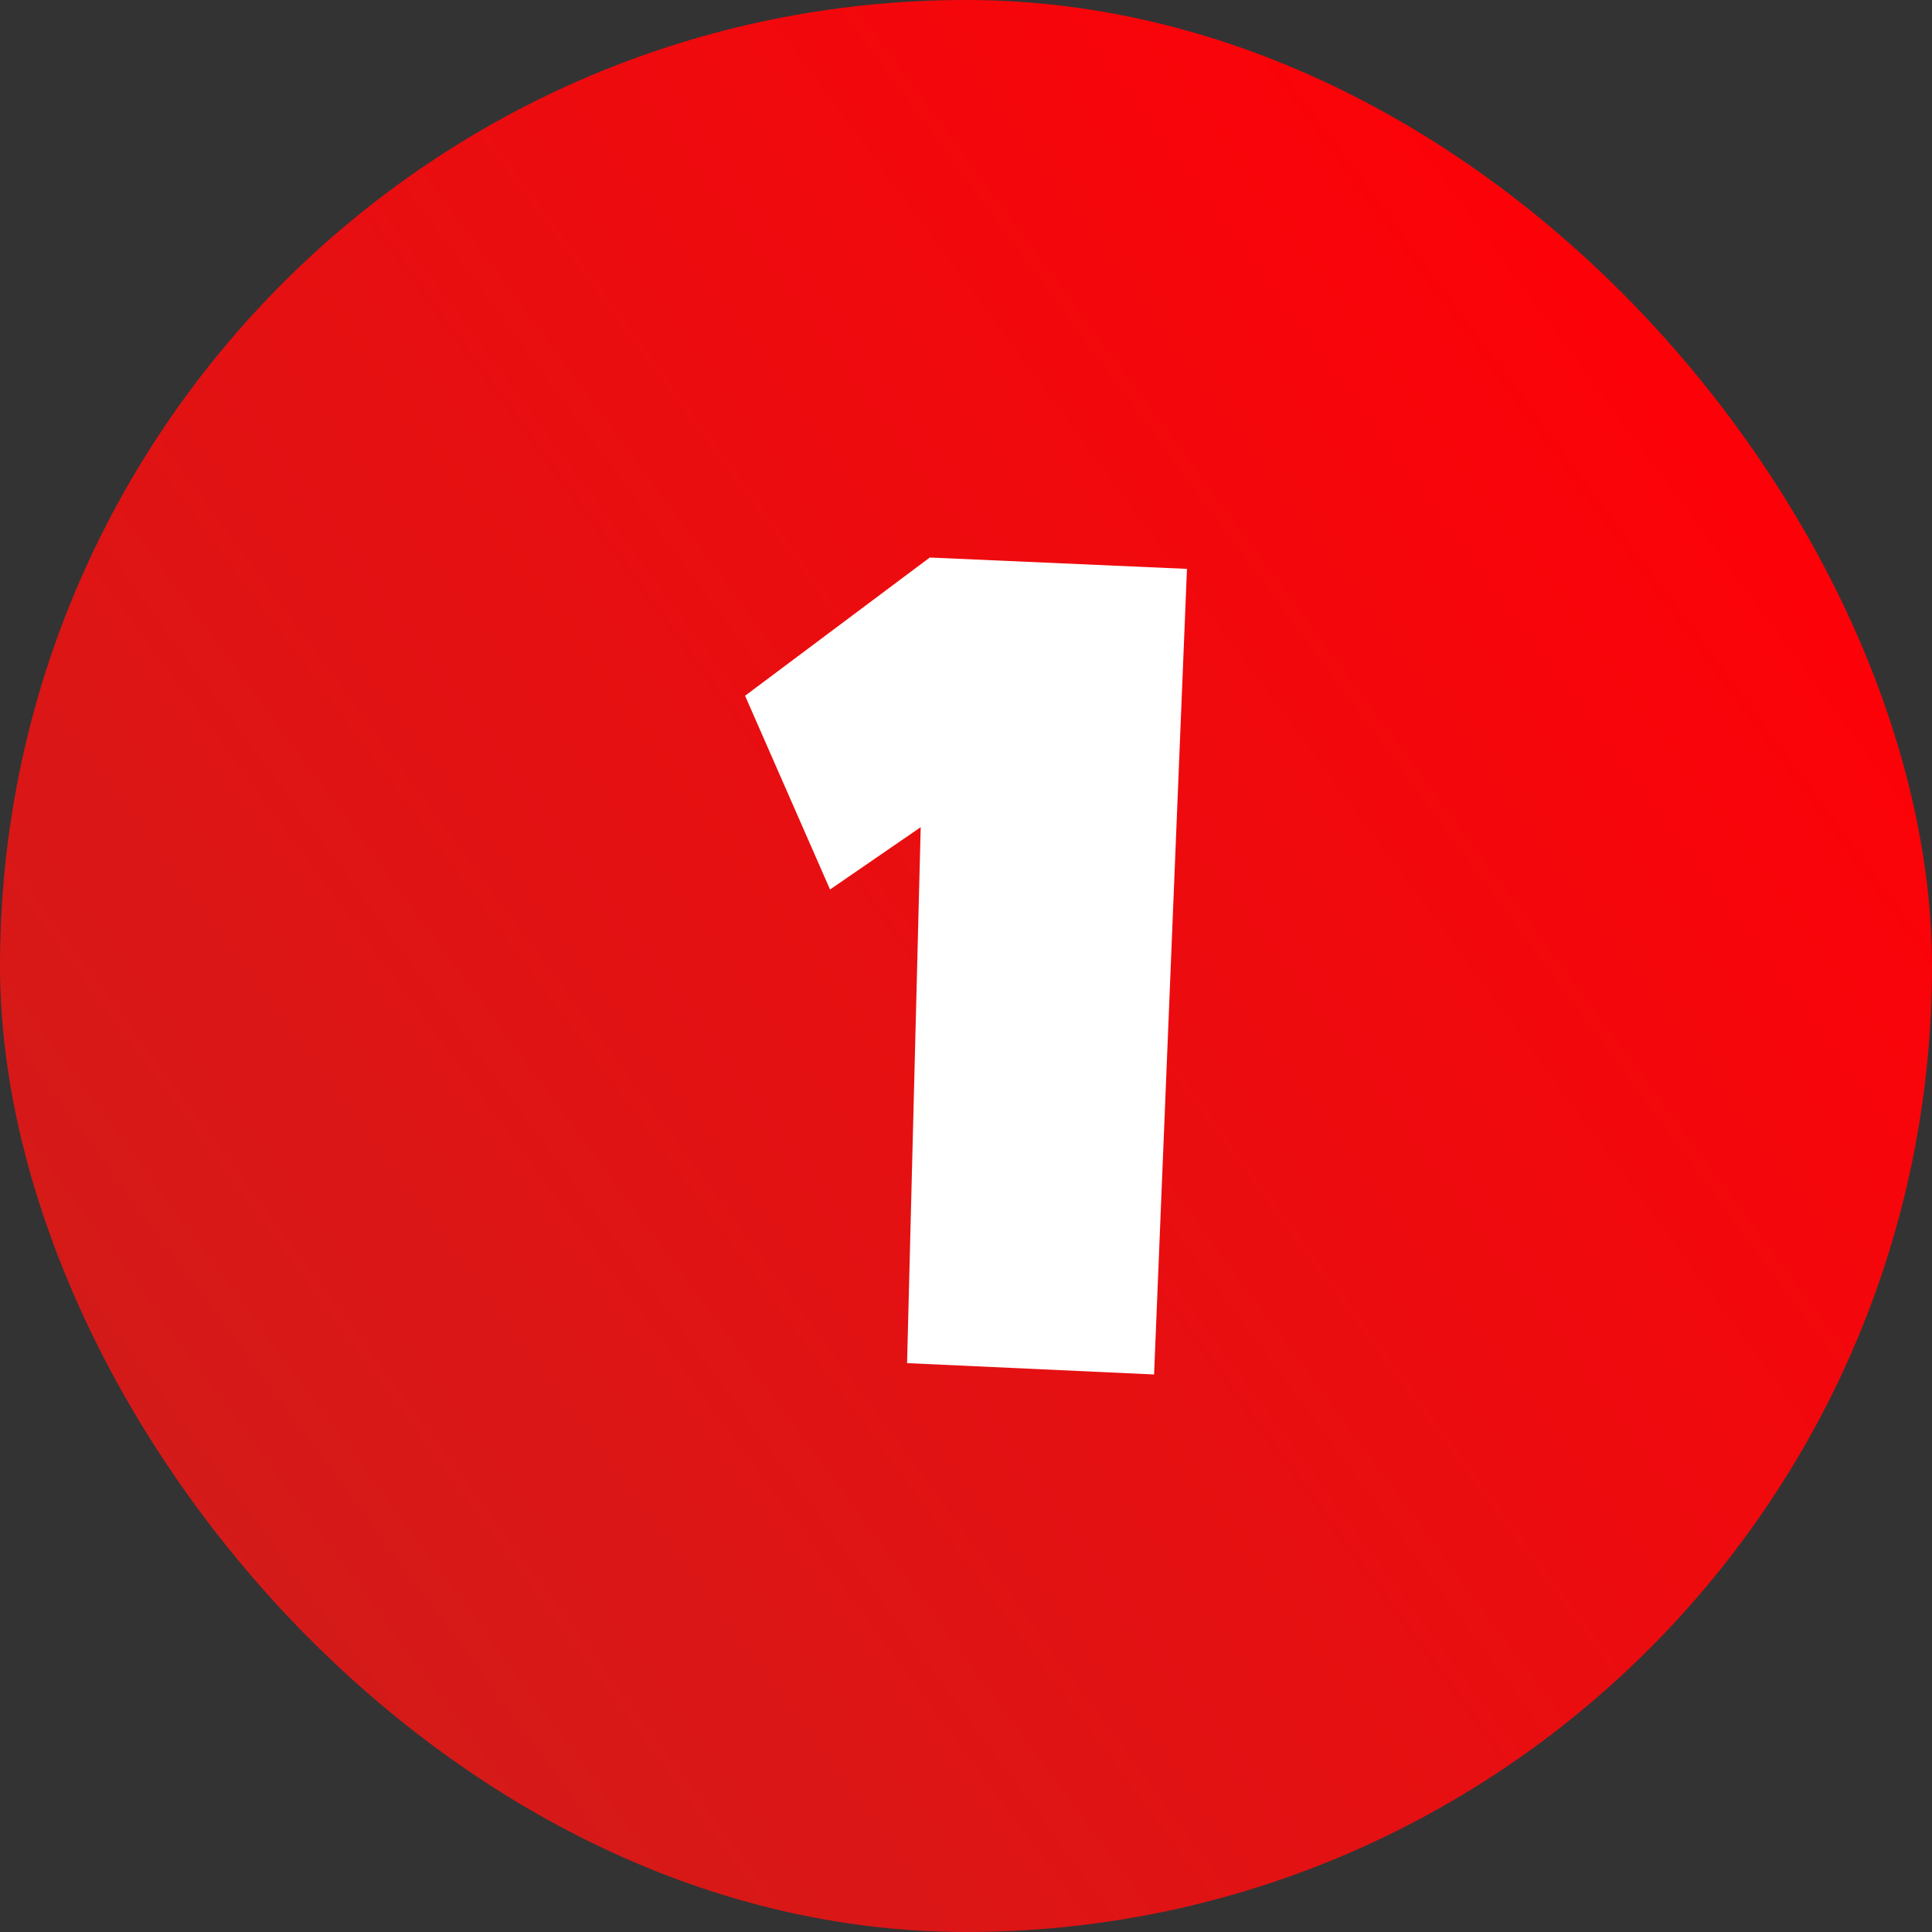 <?xml version="1.0" encoding="UTF-8"?>
<svg xmlns="http://www.w3.org/2000/svg" width="40" height="40" viewBox="0 0 40 40" fill="none">
  <rect x="0" y="0" width="40" height="40" fill="#333333" stroke="none"/>
  <rect width="40" height="40" rx="20" fill="url(#paint0_linear_365_223648)"></rect>
  <path d="M24.575 11.778L23.894 28.457L18.78 28.222L19.062 17.126L17.185 18.416L15.426 14.405L19.25 11.543L24.575 11.778Z" fill="white"></path>
  <defs>
    <linearGradient id="paint0_linear_365_223648" x1="40" y1="10.944" x2="6.569" y2="35.586" gradientUnits="userSpaceOnUse">
      <stop stop-color="#FF0007"></stop>
      <stop offset="1" stop-color="#D31B19"></stop>
    </linearGradient>
  </defs>
</svg>
